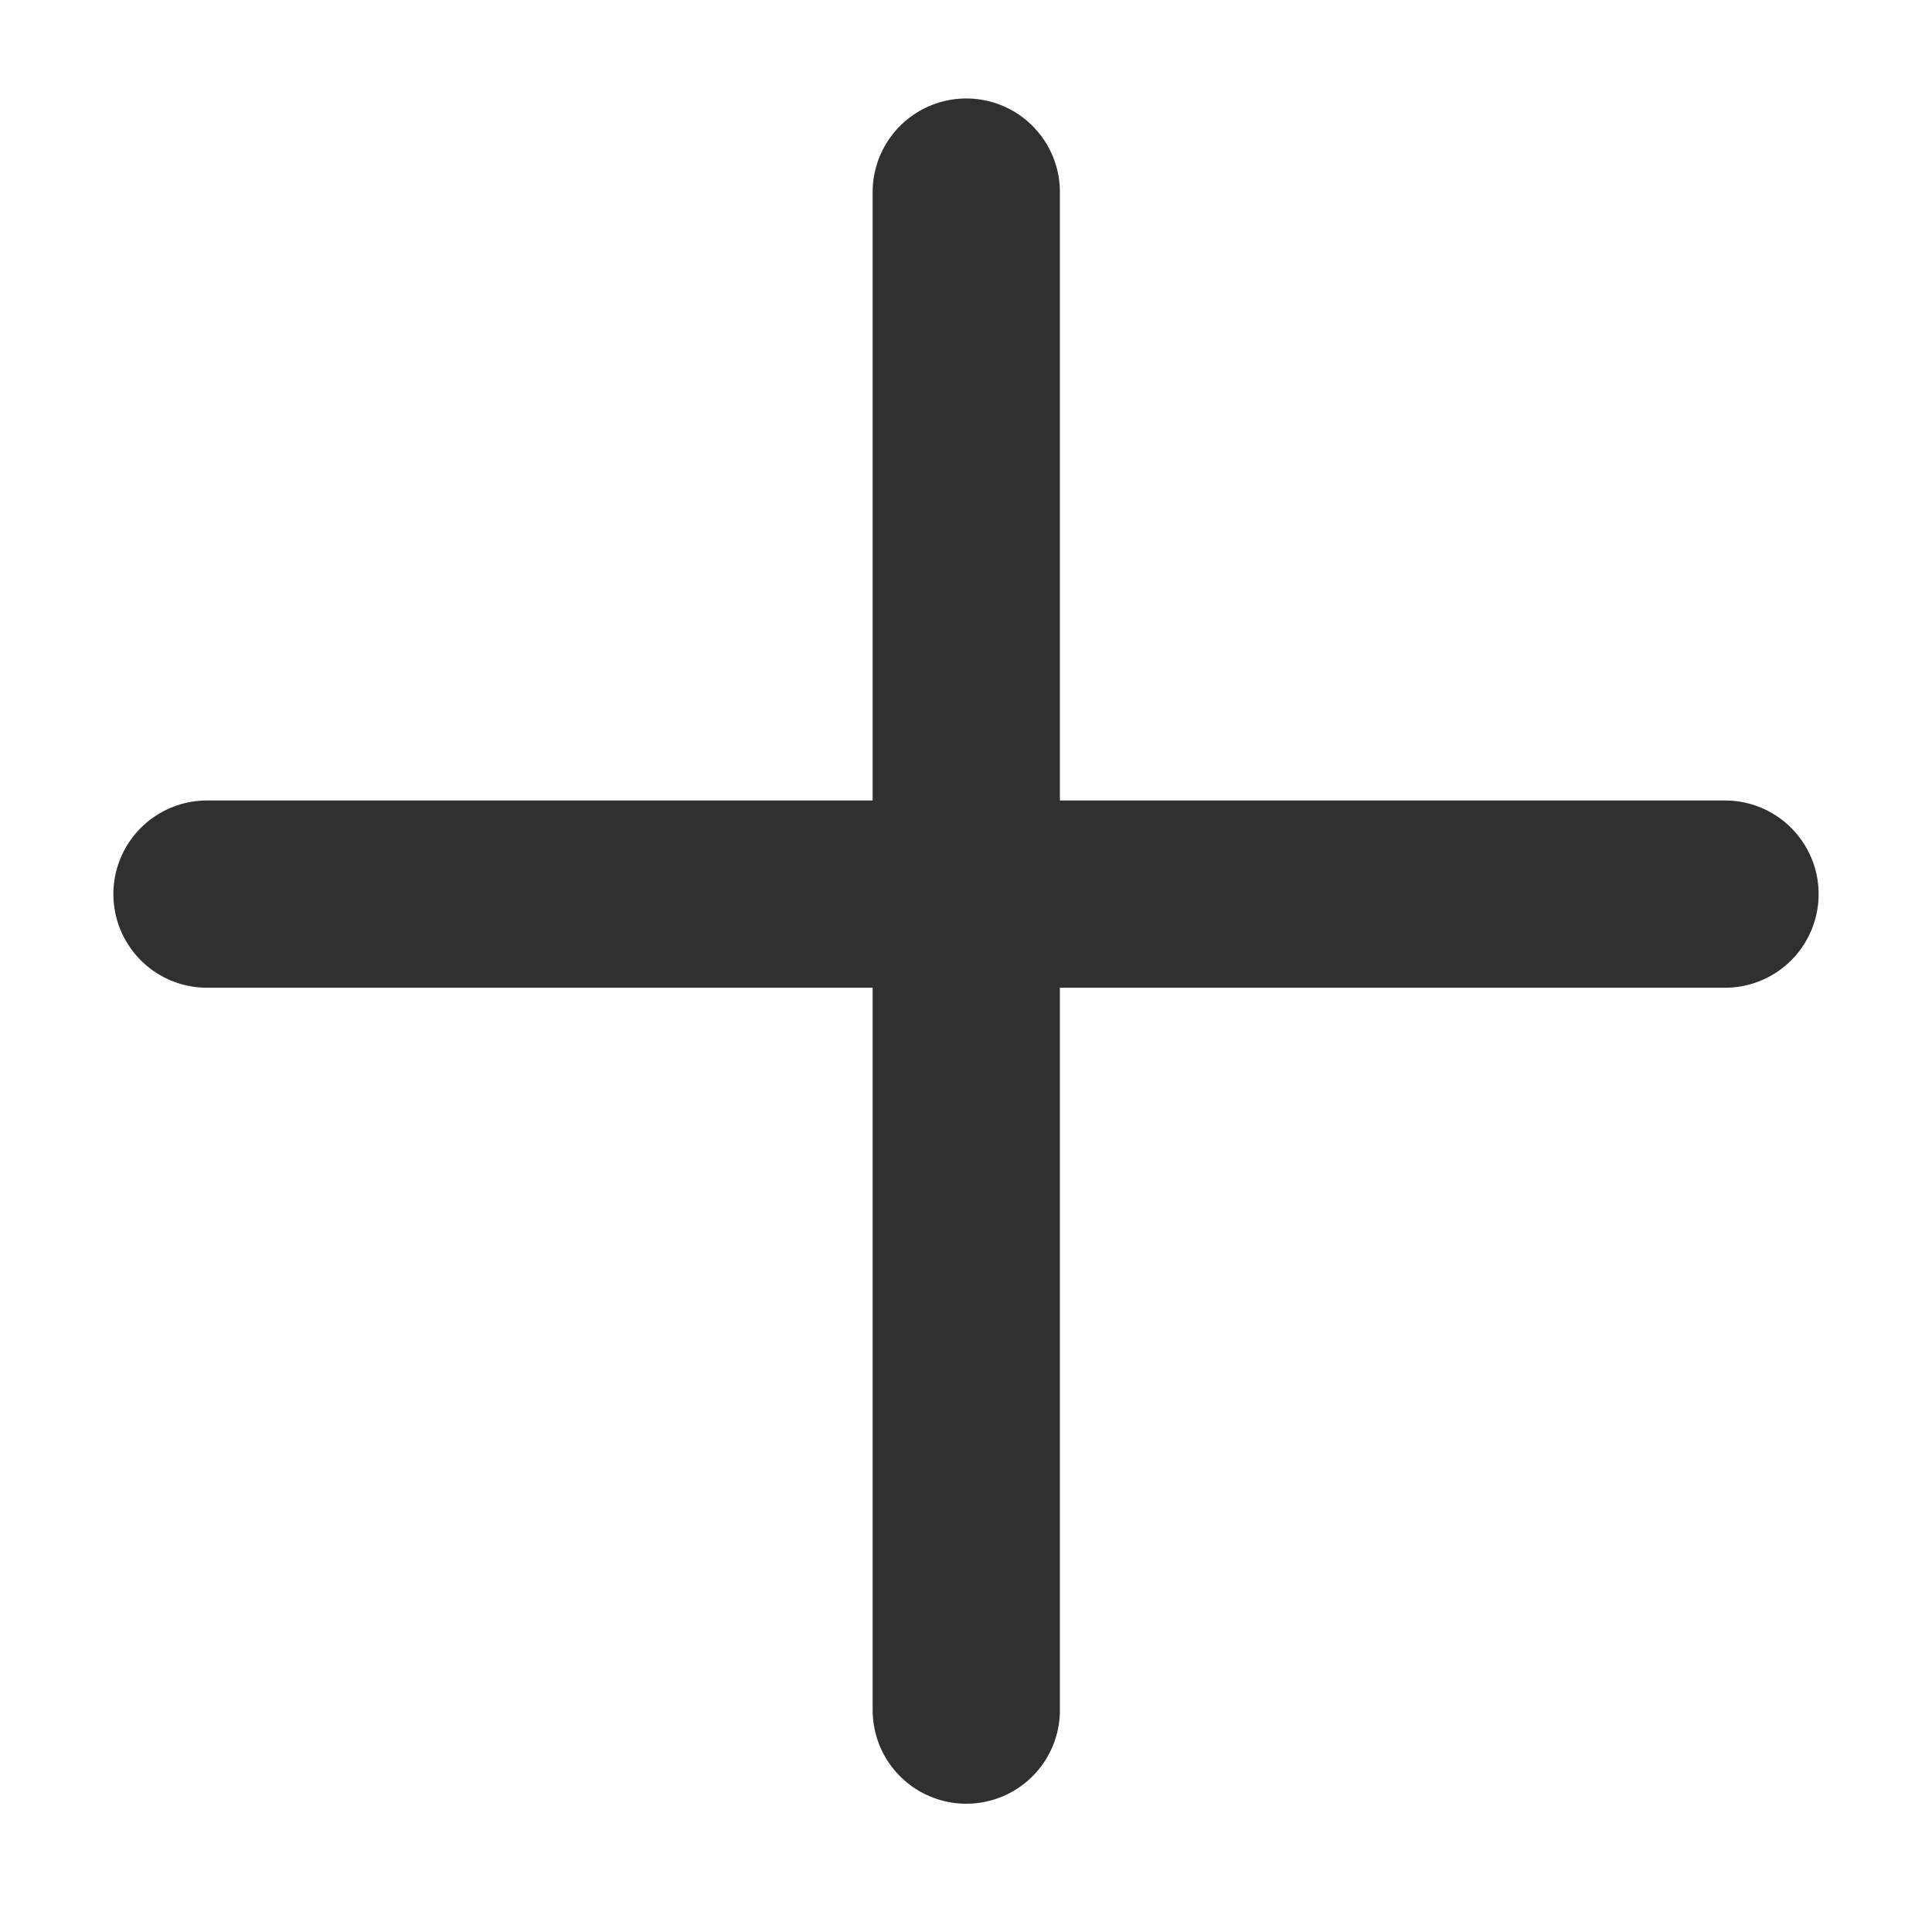 <svg width="14" height="14" fill="none" xmlns="http://www.w3.org/2000/svg"><path d="M1.5 6.479h11M7.002 1.392v11" stroke="#303030" stroke-width="1.357" stroke-linecap="round" stroke-linejoin="round"/></svg>